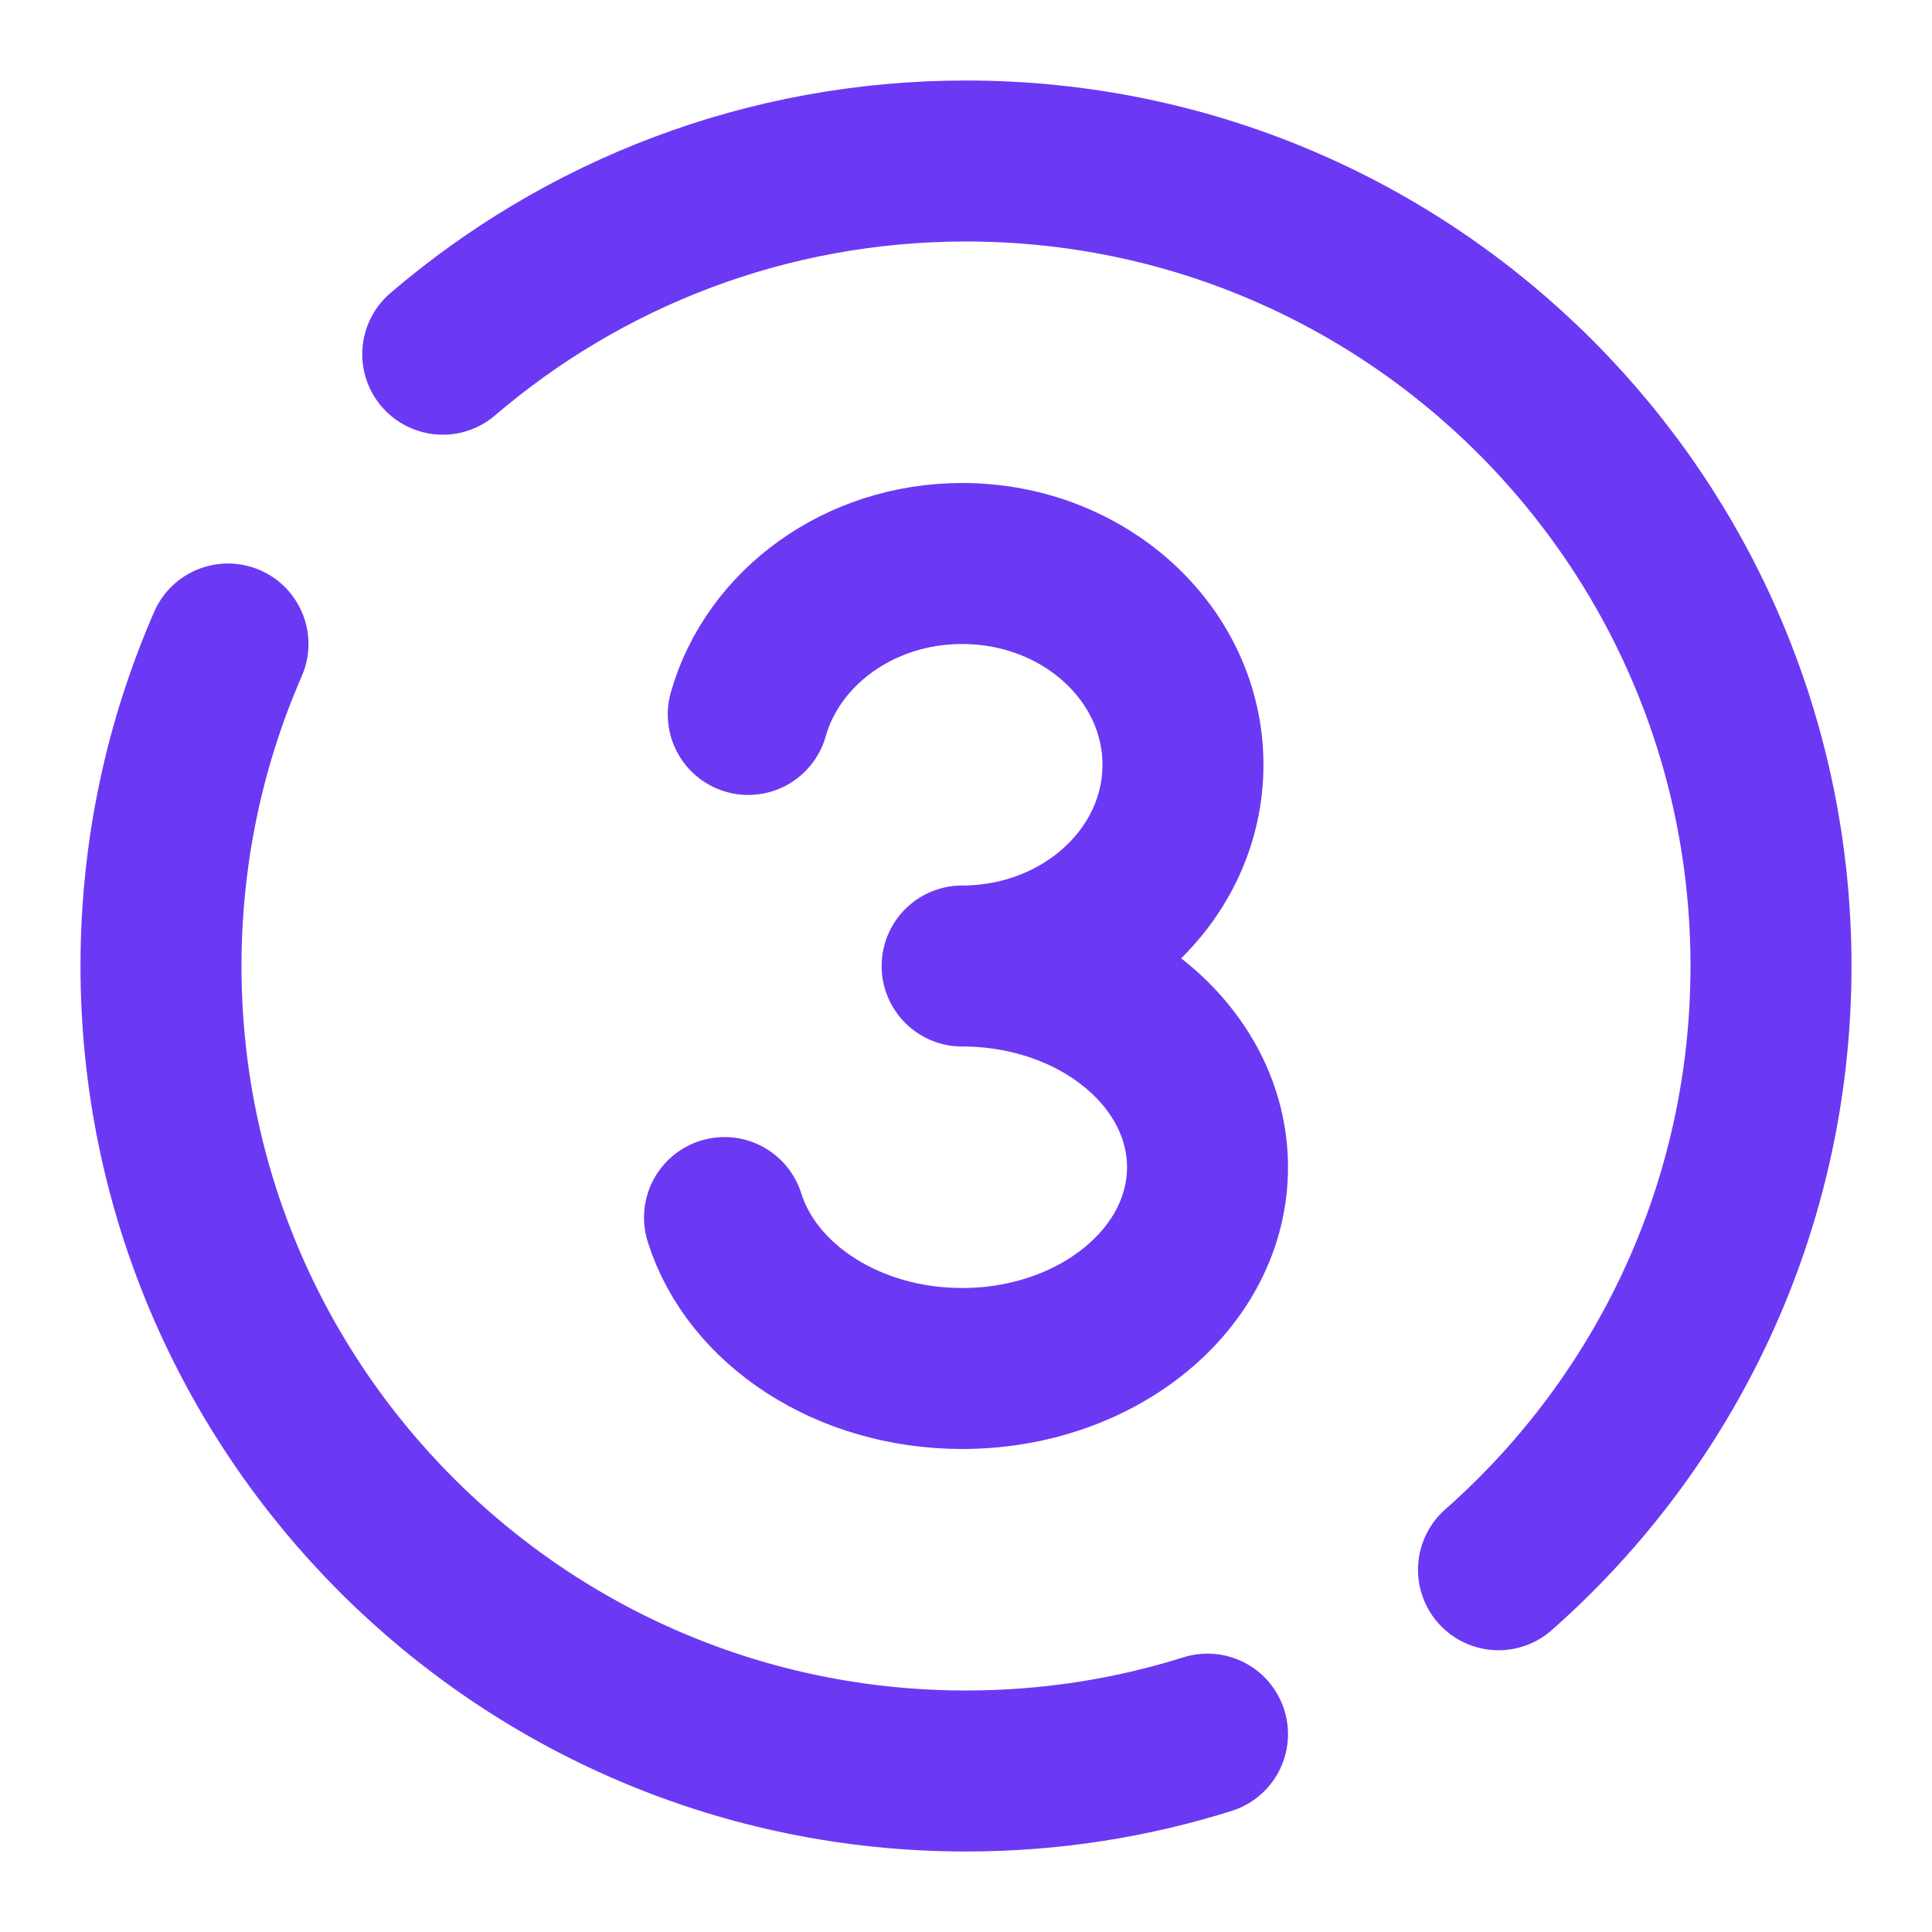 <svg width="24" height="24" viewBox="0 0 24 24" fill="none" xmlns="http://www.w3.org/2000/svg">
<path d="M9.295 8.875C9.6 7.797 10.674 7 11.952 7C13.467 7 14.695 8.119 14.695 9.5C14.695 10.881 13.467 12 11.952 12C13.635 12 15 13.119 15 14.5C15 15.881 13.635 17 11.952 17C10.532 17 9.338 16.203 9 15.125M2.832 8C2.297 9.225 2 10.578 2 12C2 17.523 6.477 22 12 22C13.045 22 14.053 21.84 15 21.542M5.5 4.4C7.248 2.904 9.518 2 12 2C17.523 2 22 6.477 22 12C22 14.987 20.691 17.668 18.615 19.5" stroke="#6B39F4" stroke-width="2" stroke-linecap="round" stroke-linejoin="round"/>
</svg>
